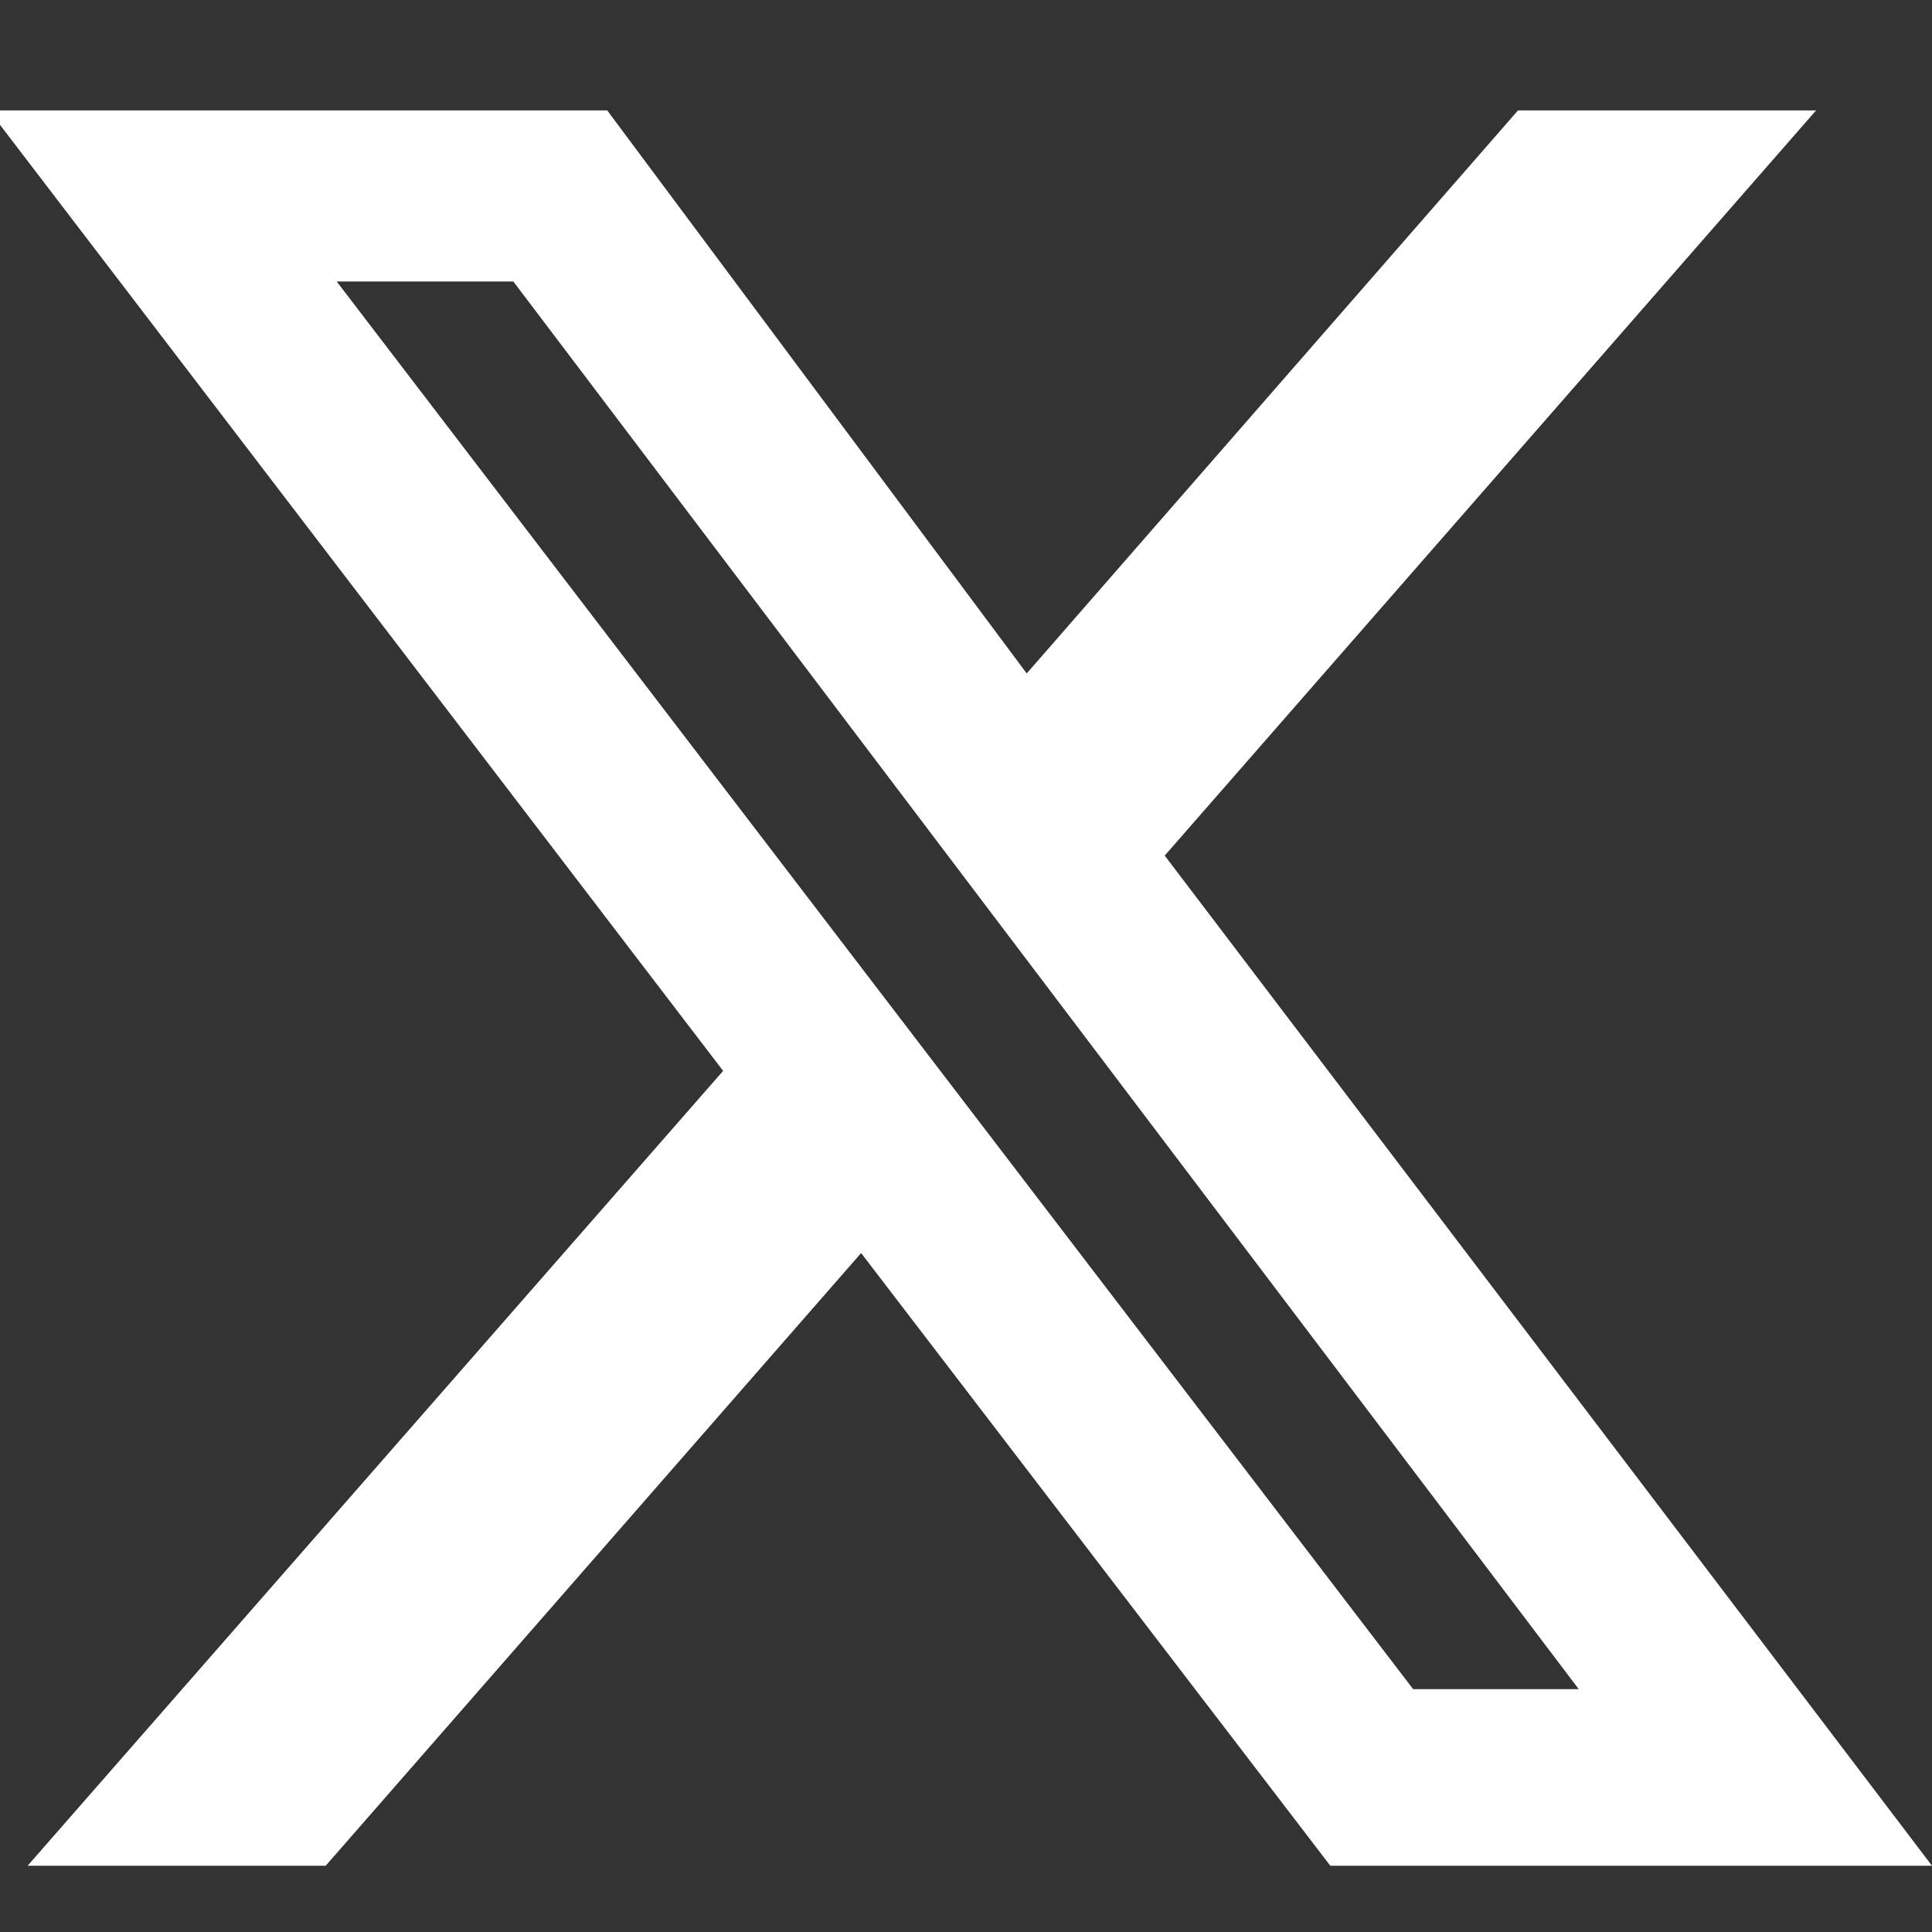<?xml version="1.0" encoding="utf-8"?>
<!-- Generator: Adobe Illustrator 28.0.0, SVG Export Plug-In . SVG Version: 6.00 Build 0)  -->
<svg version="1.1" id="レイヤー_1" xmlns="http://www.w3.org/2000/svg" xmlns:xlink="http://www.w3.org/1999/xlink" x="0px"
	 y="0px" width="35px" height="35px" viewBox="0 0 35 35" style="enable-background:new 0 0 35 35;" xml:space="preserve">
<rect x="0" y="0" width="35" height="35" fill="#333333" stroke="none"/>
<style type="text/css">
	.st0{fill:#FFFFFF;}
</style>
<g>
	<path class="st0" d="M21.1,15.5L32.9,2h-5.4l-8.9,10.2L11,2H-0.2l13.3,17.4L0.5,33.8h5.4l9.7-11.1l8.5,11.1H35L21.1,15.5z M6.1,5.1
		h3.2l19.3,25.5h-3L6.1,5.1z"/>
</g>
</svg>
